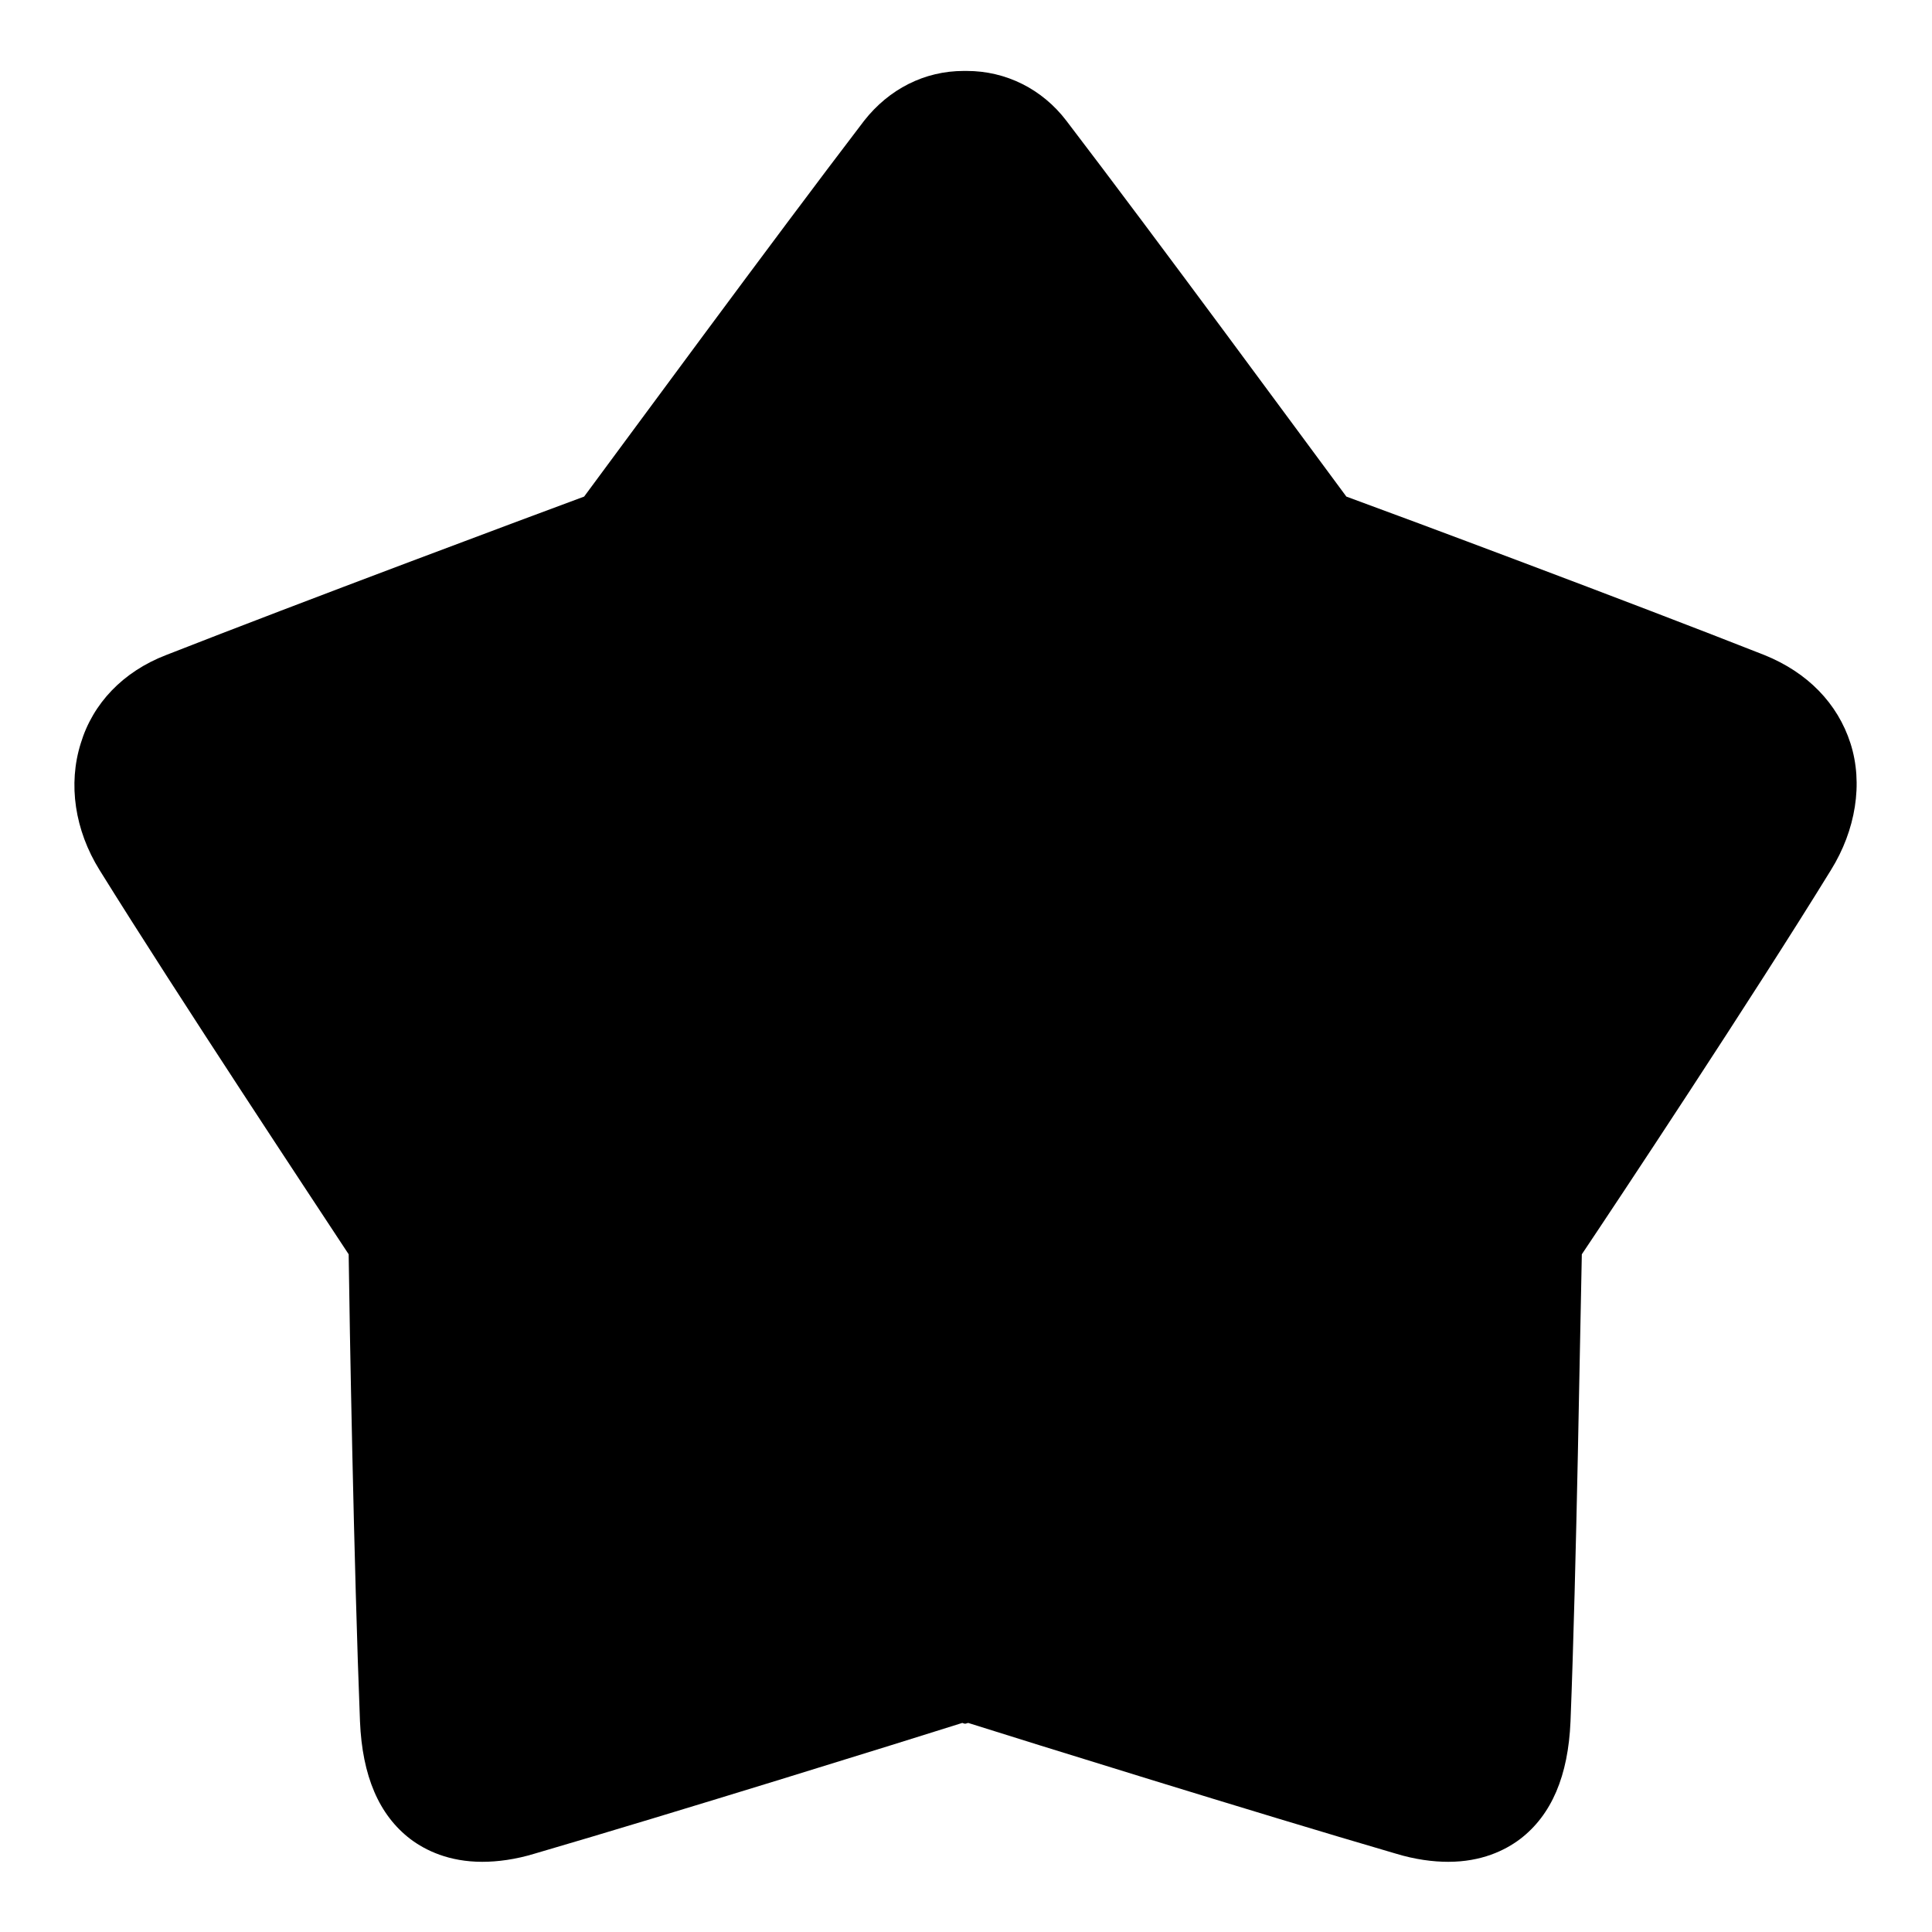 <?xml version="1.0" encoding="utf-8"?>
<!-- Svg Vector Icons : http://www.onlinewebfonts.com/icon -->
<!DOCTYPE svg PUBLIC "-//W3C//DTD SVG 1.1//EN" "http://www.w3.org/Graphics/SVG/1.1/DTD/svg11.dtd">
<svg version="1.1" xmlns="http://www.w3.org/2000/svg" xmlns:xlink="http://www.w3.org/1999/xlink" x="0px" y="0px" viewBox="0 0 256 256" enable-background="new 0 0 256 256" xml:space="preserve">
<g><g><path fill="#000000" d="M245.2,98.5c-1.7-5.3-5.7-9.4-11.4-11.7c-18-7.1-48-18.3-55.4-21c-4.9-6.6-25.1-34.1-37.1-49.8c-3.2-4.2-8-6.6-13.2-6.6h-0.1c0,0-0.1,0-0.1,0s-0.1,0-0.1,0h-0.1c-5.2,0-9.9,2.4-13.2,6.6c-12,15.7-32.2,43.2-37.1,49.8c-7.3,2.7-37.3,13.9-55.4,21c-5.7,2.2-9.7,6.4-11.3,11.7c-1.7,5.4-0.8,11.5,2.5,16.8c10.5,16.9,28.6,44.2,33,50.9c0.1,8.3,0.7,41.7,1.5,61.9c0.3,7.2,2.5,12.4,6.7,15.6c2,1.5,5.1,3,9.5,3c2,0,4.4-0.3,7-1.1c18.5-5.4,49-14.9,56.6-17.3c0.1,0,0.2,0.1,0.4,0.1l0,0c0.1,0,0.3-0.1,0.4-0.1c7.6,2.4,38.1,11.9,56.6,17.3c2.6,0.8,5,1.1,7,1.1c4.4,0,7.5-1.5,9.5-3c4.2-3.2,6.4-8.4,6.7-15.6c0.8-20.2,1.3-53.6,1.5-61.9c4.5-6.7,22.6-34,33-50.9C245.9,110,246.9,103.8,245.2,98.5z"/></g></g>
</svg>